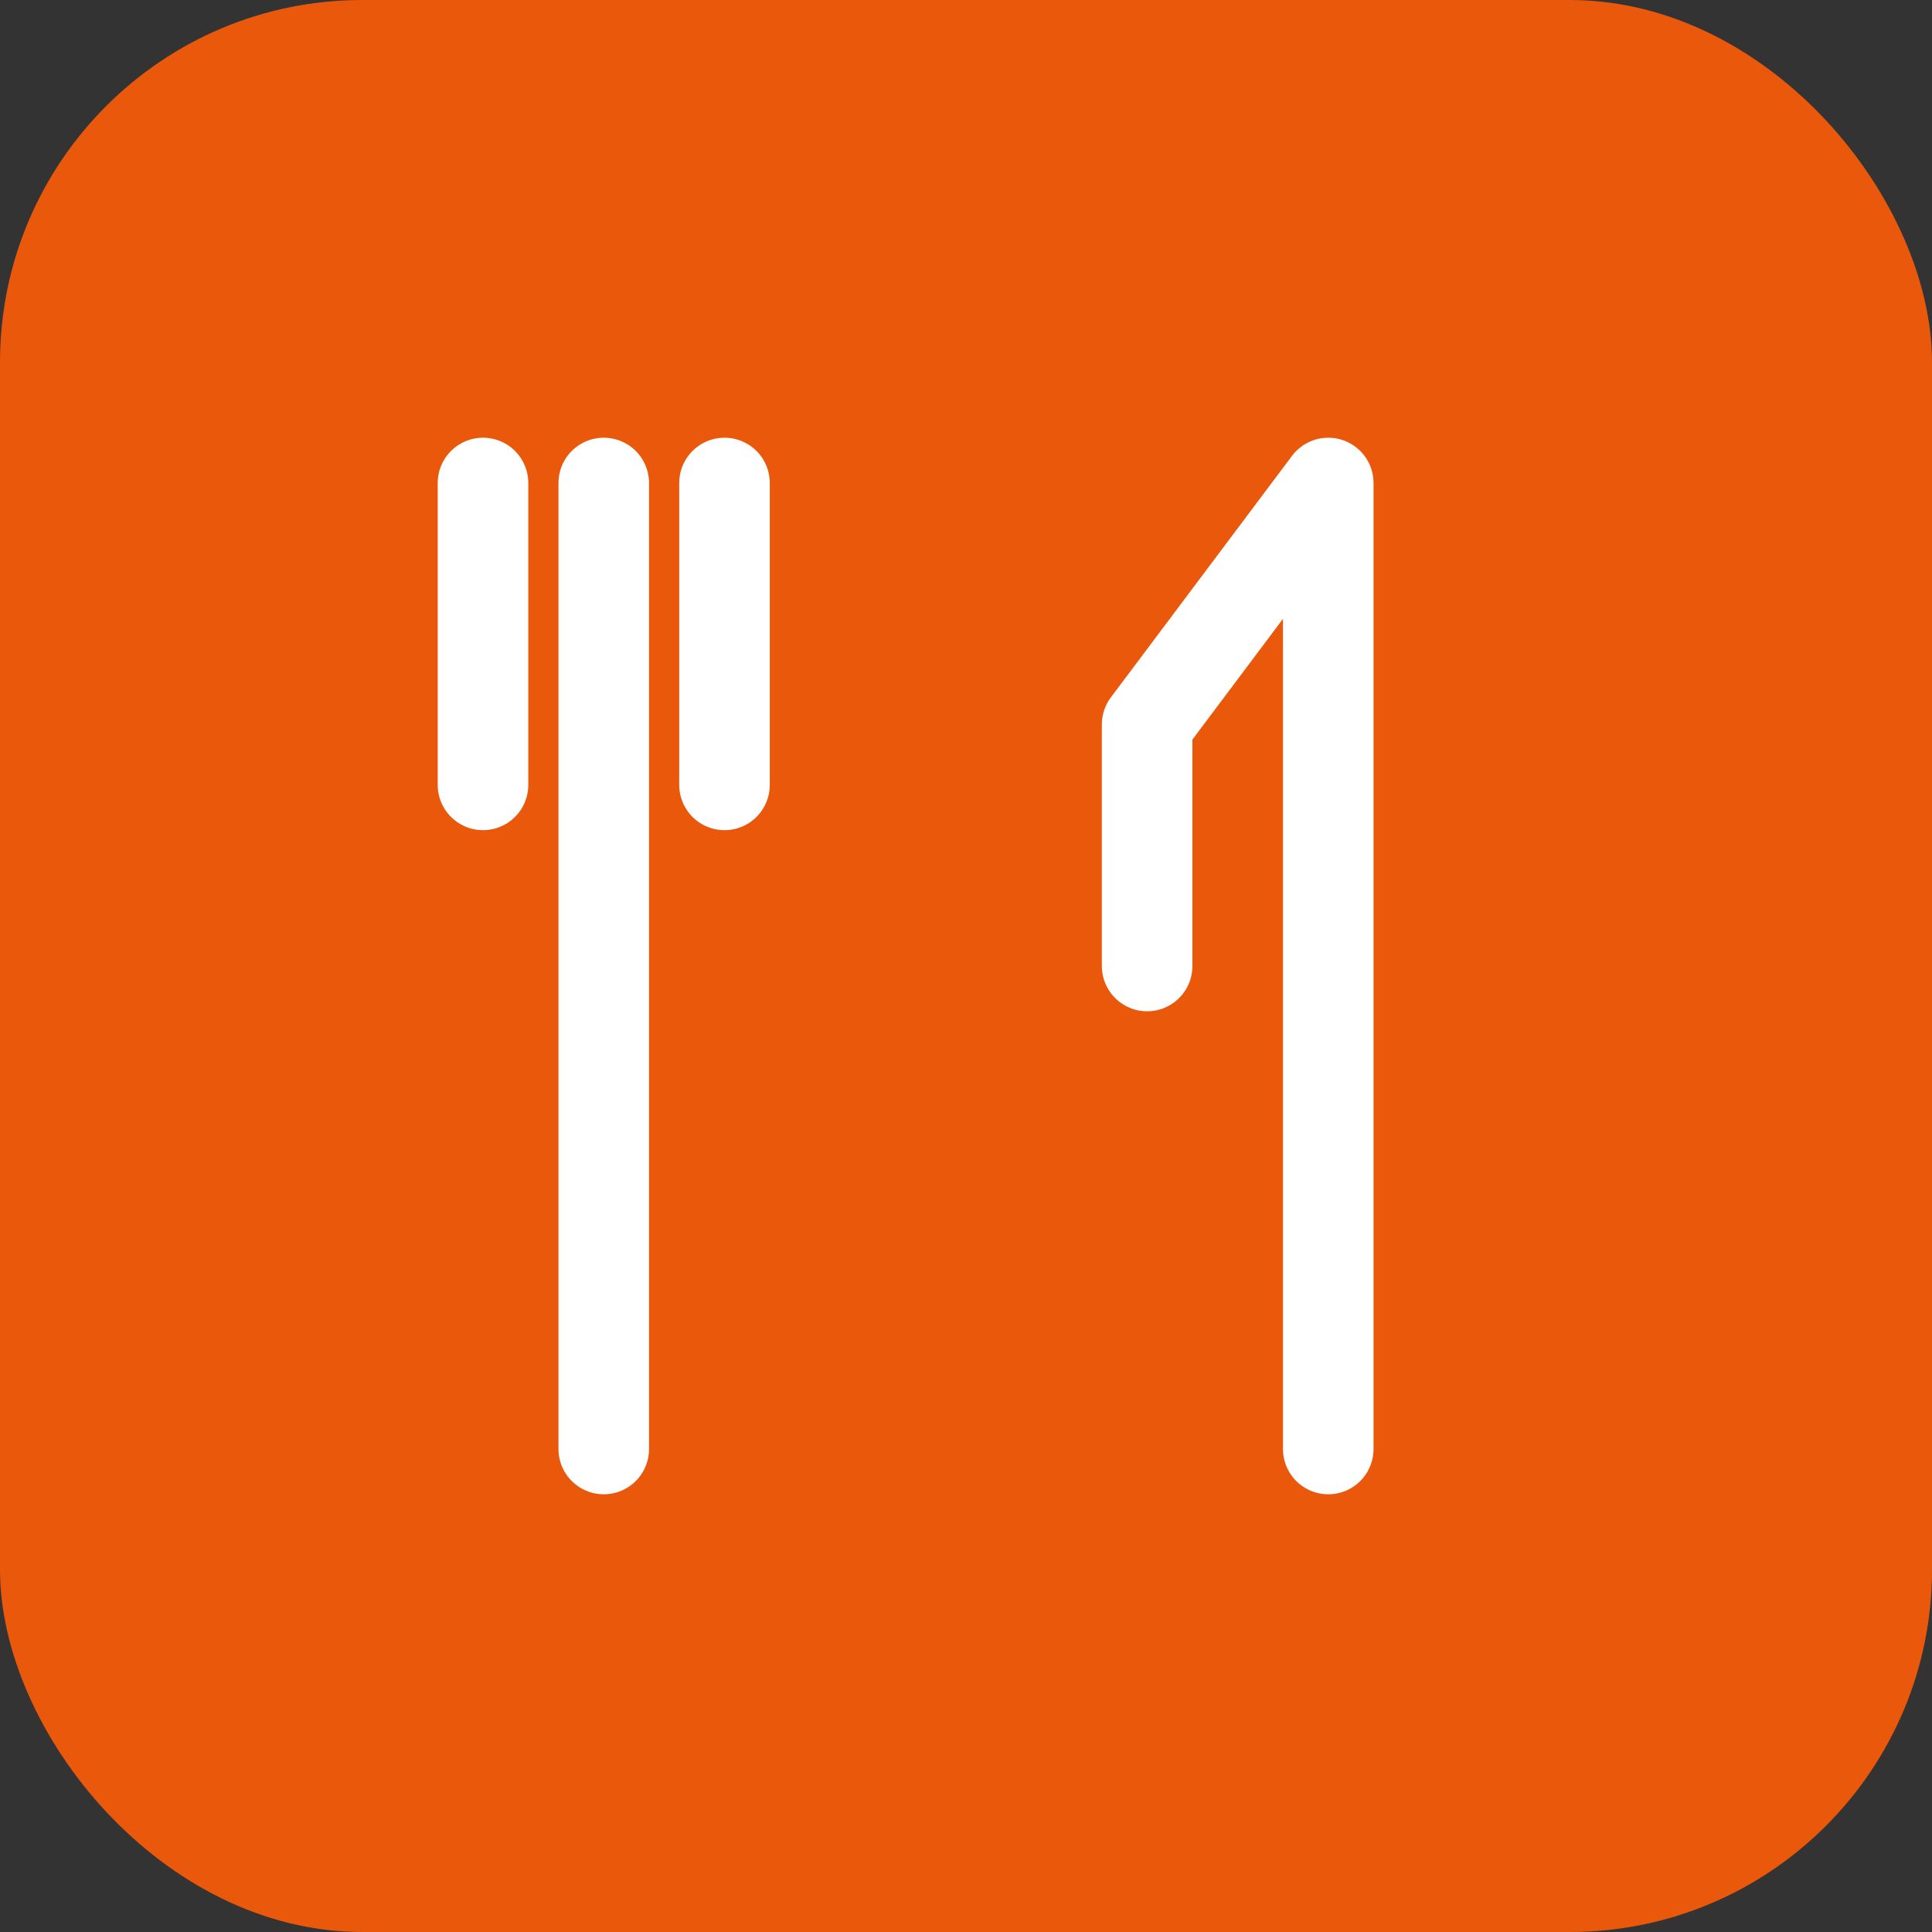 <svg xmlns="http://www.w3.org/2000/svg" viewBox="0 0 32 32">
  <rect x="0" y="0" width="32" height="32" fill="#333333" stroke="none"/>
  <!-- Background circle -->
  <rect width="32" height="32" rx="6" fill="#ea580c"/>
  
  <!-- Fork and knife icon (simplified utensils) -->
  <g transform="translate(16, 16)">
    <!-- Fork -->
    <path d="M -6 -8 L -6 0 M -4 -8 L -4 -3 M -8 -8 L -8 -3 M -6 0 L -6 8" 
          stroke="white" 
          stroke-width="1.5" 
          stroke-linecap="round" 
          stroke-linejoin="round" 
          fill="none"/>
    
    <!-- Knife -->
    <path d="M 6 -8 L 6 8 M 6 -8 L 3 -4 L 3 0" 
          stroke="white" 
          stroke-width="1.5" 
          stroke-linecap="round" 
          stroke-linejoin="round" 
          fill="none"/>
  </g>
</svg>